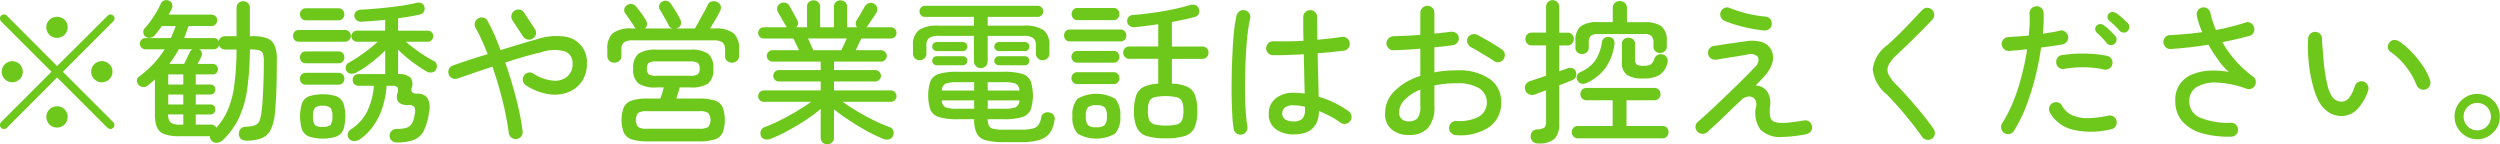 <svg xmlns="http://www.w3.org/2000/svg" width="227.22" height="13.125"><path d="M.36 11.718a.355.355 0 00.26-.1L5.19 7.04l4.58 4.578a.4.4 0 00.27.1.348.348 0 00.25-.1.38.38 0 00.11-.266.334.334 0 00-.11-.252L5.71 6.522l4.58-4.578a.441.441 0 00.12-.266.3.3 0 00-.11-.252.347.347 0 00-.26-.112.342.342 0 00-.25.112l-4.6 4.578L.62 1.425a.381.381 0 00-.26-.112.347.347 0 00-.26.112.326.326 0 00-.1.252.371.371 0 00.1.266l4.58 4.578L.1 11.099a.326.326 0 00-.1.252.34.34 0 00.36.367zm5.51-.413a.972.972 0 000-1.365.978.978 0 00-1.37 0 .967.967 0 101.37 1.365zM1.79 7.196a.9.9 0 00.28-.672.956.956 0 10-.28.672zm8.15 0a.9.9 0 00.28-.672.92.92 0 00-.28-.686.949.949 0 00-.69-.28.959.959 0 00-.68.28.92.92 0 00-.28.686.9.9 0 00.28.672.958.958 0 00.68.28.948.948 0 00.69-.28zM5.87 3.157a.967.967 0 00.28-.679.936.936 0 00-.28-.679 1 1 0 00-1.37 0 .906.906 0 00-.29.679.971.971 0 001.66.679zm13.91 9.814a.89.89 0 00.46-.231 6.661 6.661 0 001.47-2.016 9.152 9.152 0 00.76-2.639 26.166 26.166 0 00.24-3.591h.1a2.764 2.764 0 01.75.077.5.5 0 01.34.315 2.5 2.5 0 01.08.714q0 .882-.03 1.729c-.02.565-.04 1.087-.07 1.568a11.694 11.694 0 01-.11 1.225 3.636 3.636 0 01-.19.875.73.73 0 01-.42.392 3.255 3.255 0 01-.87.133.577.577 0 00-.44.21.676.676 0 00-.14.462.588.588 0 00.2.434.668.668 0 00.45.154 3.852 3.852 0 001.38-.21 1.548 1.548 0 00.84-.742 3.983 3.983 0 00.4-1.5c.06-.579.11-1.3.14-2.156s.04-1.755.04-2.688a3.135 3.135 0 00-.21-1.365 1.209 1.209 0 00-.7-.651 3.834 3.834 0 00-1.3-.182h-.24V.714a.562.562 0 00-.18-.441.594.594 0 00-.42-.161.618.618 0 00-.43.161.562.562 0 00-.18.441V3.29h-1.05a.55.55 0 00-.37.126.535.535 0 00-.2.322.477.477 0 00-.46-.28h-2.68c.14-.364.27-.728.4-1.092h2.08a.523.523 0 00.37-.154.5.5 0 00.15-.364.5.5 0 00-.15-.371.536.536 0 00-.37-.147h-3.88q.075-.154.15-.294a1.746 1.746 0 00.13-.28.5.5 0 00.02-.4.472.472 0 00-.3-.3.6.6 0 00-.42-.014.479.479 0 00-.3.294 10.445 10.445 0 01-.65 1.162 8.572 8.572 0 01-.82 1.078.442.442 0 00-.12.385.5.5 0 00.2.371.542.542 0 00.43.1.707.707 0 00.41-.224c.2-.243.42-.523.64-.84h1.26q-.09.266-.21.539c-.07.182-.15.366-.23.553h-2.31a.5.5 0 00-.36.147.481.481 0 00-.15.357.5.5 0 00.15.364.484.484 0 00.36.154h1.75a9.408 9.408 0 01-1.01 1.309 9.6 9.6 0 01-1.3 1.155.453.453 0 00-.21.343.583.583 0 00.12.4.616.616 0 00.84.1c.12-.093.24-.187.34-.28l.33-.28v3.192a3.014 3.014 0 00.19 1.155 1.171 1.171 0 00.67.616 3.939 3.939 0 001.37.189h2.77a.566.566 0 00.2.448.588.588 0 00.5.142zm-.59-1.645h-1.4v-.924h1.33a.411.411 0 00.33-.14.48.48 0 00.12-.322.448.448 0 00-.12-.322.434.434 0 00-.33-.126h-1.33v-.9h1.33a.411.411 0 00.33-.14.48.48 0 00.12-.322.448.448 0 00-.12-.322.434.434 0 00-.33-.126h-1.33v-.92h1.54a.44.44 0 00.35-.14.5.5 0 000-.672.441.441 0 00-.35-.14h-1.38c.13-.224.24-.443.35-.658a.573.573 0 00.03-.385.425.425 0 00-.24-.287h1.33a.477.477 0 00.3-.1.6.6 0 00.19-.245.563.563 0 00.21.259.521.521 0 00.33.105h1.05a25.144 25.144 0 01-.19 3.108 8.835 8.835 0 01-.57 2.3 5.69 5.69 0 01-1.08 1.7.491.491 0 00-.47-.28zm-3.35-6.167c.15-.219.28-.446.41-.679h1.24a.579.579 0 00-.24.266l-.24.5-.27.56h-1.35c.15-.21.31-.427.45-.647zm-.55 1.6h1.37v.924h-1.37v-.921zm0 1.834h1.37v.9h-1.37v-.9zm.22 2.548a.935.935 0 01-.22-.742h1.37v.926h-.28a1.465 1.465 0 01-.87-.181zm22.06 1.589a1.707 1.707 0 00.93-.812 5 5 0 00.49-1.729 1.769 1.769 0 00-.14-1.288 1.115 1.115 0 00-.92-.392.673.673 0 01-.48-.126.538.538 0 01-.03-.42.961.961 0 00-.13-.931 1.627 1.627 0 00-1.11-.3V4.508q.36.364.81.742a15.054 15.054 0 001.8 1.26.749.749 0 00.47.07.484.484 0 00.36-.238.608.608 0 00.08-.441.484.484 0 00-.25-.343 12.488 12.488 0 01-1.35-.826 13.511 13.511 0 01-1.21-.938h1.99a.458.458 0 00.35-.147.5.5 0 000-.714.458.458 0 00-.35-.147h-2.7v-1.12q.57-.084 1.08-.168c.34-.056.65-.117.92-.182a.523.523 0 00.35-.259.56.56 0 00.04-.441.462.462 0 00-.26-.322.664.664 0 00-.47-.028c-.44.1-.95.2-1.54.28s-1.19.154-1.81.21-1.2.1-1.74.126a.612.612 0 00-.39.168.453.453 0 00-.15.378.527.527 0 00.21.413.587.587 0 00.42.133q.5-.028 1.05-.07c.38-.028.75-.061 1.12-.1v.98h-2.56a.5.5 0 00-.36.147.478.478 0 000 .714.5.5 0 00.36.147h1.88c-.23.215-.49.441-.8.679s-.62.464-.94.679-.61.4-.88.546a.47.47 0 00-.27.343.53.53 0 00.06.427.485.485 0 00.38.231.857.857 0 00.47-.091 8.566 8.566 0 00.89-.539c.31-.219.63-.46.94-.721s.59-.513.83-.756v2.142h-2.43a.513.513 0 00-.38.154.551.551 0 000 .756.513.513 0 00.38.154h1.4a6.57 6.57 0 01-.56 2.233 4.136 4.136 0 01-1.51 1.715.622.622 0 00-.29.392.508.508 0 00.09.448.563.563 0 00.44.238.851.851 0 00.5-.126 4.829 4.829 0 001.34-1.337 6.013 6.013 0 00.81-1.715 8 8 0 00.34-1.848h.49a.684.684 0 01.49.126.615.615 0 01.01.518.957.957 0 00.07.826 1.162 1.162 0 00.9.28.681.681 0 01.57.175 1.158 1.158 0 01.02.679 2.475 2.475 0 01-.25.826.906.906 0 01-.49.385 2.947 2.947 0 01-.87.105.667.667 0 00-.47.168.565.565 0 00-.2.448.59.59 0 00.18.441.62.62 0 00.45.175 4.564 4.564 0 001.53-.215zm-6.99-.322a1.184 1.184 0 00.63-.63 4.07 4.07 0 000-2.394 1.184 1.184 0 00-.63-.63 4.228 4.228 0 00-2.5 0 1.121 1.121 0 00-.63.63 4.07 4.07 0 000 2.394 1.121 1.121 0 00.63.63 4.228 4.228 0 002.5.003zm.79-8.617a.512.512 0 00.37-.161.534.534 0 000-.742.513.513 0 00-.37-.161h-4.24a.475.475 0 00-.36.161.562.562 0 000 .742.475.475 0 00.36.161h4.24zm-.58-1.946a.475.475 0 00.36-.161.569.569 0 000-.77.475.475 0 00-.36-.161h-3a.5.5 0 00-.38.161.569.569 0 000 .77.5.5 0 00.38.161h3zm0 5.852a.5.5 0 00.37-.161.583.583 0 00.14-.385.566.566 0 00-.14-.371.5.5 0 00-.37-.161h-3.01a.5.5 0 00-.38.161.566.566 0 00-.14.371.583.583 0 00.14.385.5.5 0 00.38.161h3.01zm0-1.946a.5.5 0 00.37-.161.583.583 0 00.14-.385.566.566 0 00-.14-.371.5.5 0 00-.37-.161h-3.01a.5.5 0 00-.38.161.566.566 0 00-.14.371.583.583 0 00.14.385.5.5 0 00.38.161h3.01zm-2.17 5.607a1.216 1.216 0 01-.17-.777 1.254 1.254 0 01.17-.777.977.977 0 01.71-.189.994.994 0 01.71.189 1.254 1.254 0 01.17.777 1.216 1.216 0 01-.17.777 1.05 1.05 0 01-.71.175 1.032 1.032 0 01-.71-.172zm18.76 1.029a.664.664 0 00.12-.476c-.07-.588-.19-1.227-.34-1.918s-.34-1.4-.55-2.142-.44-1.461-.69-2.17q.87-.28 1.71-.525t1.59-.413a3.564 3.564 0 012.15-.063 1.1 1.1 0 01.67 1.085 1.467 1.467 0 01-.49 1.2 1.739 1.739 0 01-1.29.364 3.98 3.98 0 01-1.78-.637.558.558 0 00-.47-.091.656.656 0 00-.4.287.616.616 0 00-.08.476.607.607 0 00.28.392 5.247 5.247 0 002.04.8 3.454 3.454 0 001.77-.168 2.66 2.66 0 001.26-.98 2.806 2.806 0 00.46-1.638 2.305 2.305 0 00-2.07-2.45 5.485 5.485 0 00-2.35.21q-.705.2-1.59.462c-.58.177-1.2.364-1.83.56q-.285-.742-.57-1.407c-.2-.443-.4-.852-.61-1.225a.527.527 0 00-.36-.308.644.644 0 00-.49.056.619.619 0 00-.3.371.588.588 0 00.05.483c.2.364.4.747.58 1.148s.36.817.52 1.246q-.87.266-1.68.532t-1.47.5a.6.6 0 00-.36.322.609.609 0 00-.03.476.6.6 0 00.32.364.639.639 0 00.49.028c.45-.159.95-.331 1.49-.518s1.1-.373 1.68-.56q.54 1.568.93 3.15a25.723 25.723 0 01.55 2.87.651.651 0 00.25.427.573.573 0 00.47.119.6.6 0 00.42-.236zm1.33-9.282a.626.626 0 00-.1-.476l-.97-1.47a.582.582 0 00-.4-.28.594.594 0 00-.48.1.565.565 0 00-.27.4.556.556 0 00.09.469l.96 1.47a.65.65 0 001.17-.21zm14.82 9.744a4.467 4.467 0 001.44-.182 1.166 1.166 0 00.71-.609 3.435 3.435 0 000-2.31 1.166 1.166 0 00-.71-.609 4.467 4.467 0 00-1.44-.182h-2.06c.05-.149.1-.315.16-.5s.1-.352.15-.511h.93a2.783 2.783 0 001.66-.364 1.625 1.625 0 00.46-1.344 1.648 1.648 0 00-.46-1.351 2.743 2.743 0 00-1.66-.371h-3.03a2.785 2.785 0 00-1.66.371 1.649 1.649 0 00-.47 1.351 1.626 1.626 0 00.47 1.344 2.762 2.762 0 001.66.364h.65c-.04.159-.09.329-.14.511s-.12.348-.17.5h-1.16a4.467 4.467 0 00-1.44.182 1.214 1.214 0 00-.72.609 3.281 3.281 0 000 2.31 1.214 1.214 0 00.72.609 4.467 4.467 0 001.44.182h4.67zm-7.24-7.315a.568.568 0 00.19-.441v-.585a.778.778 0 01.23-.658 1.4 1.4 0 01.84-.182h7.27a1.456 1.456 0 01.85.182.809.809 0 01.23.658v.588a.537.537 0 00.19.441.65.65 0 00.45.161.612.612 0 00.44-.175.579.579 0 00.19-.455V4.48a1.816 1.816 0 00-.5-1.463 2.655 2.655 0 00-1.72-.427h-.41c.16-.261.32-.541.5-.84s.31-.551.41-.756a.6.6 0 00.05-.469.57.57 0 00-.32-.343.708.708 0 00-.48-.056.532.532 0 00-.38.336q-.12.238-.33.637c-.15.266-.3.534-.44.8s-.28.5-.4.686h-1.69a.533.533 0 01.07-.028.483.483 0 00.07-.028.5.5 0 00.29-.336.651.651 0 00-.07-.448 11.724 11.724 0 00-.85-1.4.607.607 0 00-.37-.266.532.532 0 00-.44.084.477.477 0 00-.25.343.512.512 0 00.08.4c.06.093.15.226.24.4s.2.348.3.525.18.331.24.462a.519.519 0 00.34.294H58.6a.5.5 0 00.21-.364.689.689 0 00-.11-.392c-.09-.159-.23-.362-.4-.609s-.35-.46-.49-.637a.642.642 0 00-.41-.224.56.56 0 00-.43.126.512.512 0 00-.23.35.458.458 0 00.1.392c.07.093.17.219.27.378s.22.315.32.469.19.282.25.385a.482.482 0 00.1.126h-.35a2.687 2.687 0 00-1.73.427 1.85 1.85 0 00-.5 1.463v.588a.606.606 0 00.18.455.619.619 0 00.45.175.694.694 0 00.46-.158zm1.72 6.013a1.053 1.053 0 010-1.288 1.46 1.46 0 01.8-.154h4.76a1.42 1.42 0 01.79.154 1.053 1.053 0 010 1.288 1.418 1.418 0 01-.79.154h-4.76a1.458 1.458 0 01-.8-.151zm.96-4.788a.631.631 0 01-.17-.518.652.652 0 01.17-.532 1.367 1.367 0 01.71-.126h3.03a1.3 1.3 0 01.7.126.62.62 0 01.18.532.6.6 0 01-.18.518 1.3 1.3 0 01-.7.126h-3.03a1.367 1.367 0 01-.71-.123zm16.65 6.188a.567.567 0 00.18-.434V9.94c.4.317.86.651 1.39 1s1.06.674 1.61.973a12.968 12.968 0 001.5.714.815.815 0 00.49.042.563.563 0 00.37-.294.673.673 0 00.03-.483.512.512 0 00-.34-.343 13.871 13.871 0 01-1.47-.63q-.765-.378-1.5-.819t-1.29-.847h4.37a.5.5 0 00.37-.147.5.5 0 00.15-.371.5.5 0 00-.15-.364.491.491 0 00-.37-.154H75.8v-.811h3.75a.484.484 0 00.36-.154.494.494 0 000-.728.485.485 0 00-.36-.154H75.8V5.6h4.28a.484.484 0 00.36-.154.494.494 0 000-.728.485.485 0 00-.36-.154h-2.3q.135-.28.27-.574t.24-.49h2.67a.5.5 0 00.37-.147.5.5 0 00.15-.371.481.481 0 00-.15-.357.5.5 0 00-.37-.147h-2.21a.762.762 0 00.11-.126q.15-.238.39-.588c.16-.233.3-.439.41-.616a.609.609 0 00.06-.455.586.586 0 00-.31-.371.538.538 0 00-.44-.035.631.631 0 00-.36.273c-.09.168-.22.38-.36.637s-.28.464-.38.623a.58.58 0 00-.1.336.456.456 0 00.14.322h-.92V.616a.545.545 0 00-.18-.427.618.618 0 00-.43-.161.587.587 0 00-.41.161.538.538 0 00-.17.427v1.862h-1.26V.616a.545.545 0 00-.18-.427.587.587 0 00-.41-.161.618.618 0 00-.43.161.538.538 0 00-.17.427v1.862h-1.01a.457.457 0 00.12-.63 2.941 2.941 0 00-.21-.406c-.09-.168-.18-.338-.28-.511s-.16-.306-.22-.4a.55.55 0 00-.34-.273.623.623 0 00-.44.035.583.583 0 00-.31.343.523.523 0 00.04.455q.15.266.36.63c.14.243.26.434.34.574a.9.9 0 00.06.1.519.519 0 01.07.084h-2.1a.519.519 0 00-.37.147.481.481 0 00-.15.357.5.5 0 00.15.371.519.519 0 00.37.147h2.68q.1.2.24.49t.27.574h-2.41a.485.485 0 00-.36.154.494.494 0 000 .728.484.484 0 00.36.154h4.38v.77H70.8a.476.476 0 00-.37.154.517.517 0 000 .728.476.476 0 00.37.154h3.79v.812h-5.16a.519.519 0 00-.52.518.5.5 0 00.15.371.519.519 0 00.37.147h4.29c-.37.271-.8.553-1.3.847s-.99.569-1.5.826a13.84 13.84 0 01-1.42.623.573.573 0 00-.35.343.623.623 0 00.02.483.54.54 0 00.37.287.882.882 0 00.5-.049 13.386 13.386 0 001.58-.742c.55-.3 1.09-.618 1.61-.959a14.085 14.085 0 001.36-1.015v2.618a.567.567 0 00.18.434.579.579 0 00.42.168.6.6 0 00.43-.169zM73.7 4.071c-.09-.2-.17-.387-.26-.574h3.52l-.27.588c-.09.2-.17.355-.22.476h-2.55c-.06-.127-.13-.291-.22-.487zm19.08 8.848a5.9 5.9 0 001.65-.189 1.887 1.887 0 00.97-.623 2.5 2.5 0 00.44-1.176.581.581 0 00-.06-.455.553.553 0 00-.37-.245.669.669 0 00-.5.049.492.492 0 00-.27.357 1.68 1.68 0 01-.25.7.9.9 0 01-.55.35 4.454 4.454 0 01-1.06.1h-1.53a4.552 4.552 0 01-.92-.07.621.621 0 01-.44-.273 1.494 1.494 0 01-.12-.609h1.45a5.627 5.627 0 001.67-.189 1.22 1.22 0 00.78-.658 4.185 4.185 0 000-2.618 1.221 1.221 0 00-.78-.658 5.627 5.627 0 00-1.67-.189h-4.2a5.6 5.6 0 00-1.66.189 1.215 1.215 0 00-.79.658 4.185 4.185 0 000 2.618 1.215 1.215 0 00.79.658 5.6 5.6 0 001.66.189h1.52a2.8 2.8 0 00.23 1.281 1.264 1.264 0 00.82.63 6.174 6.174 0 001.66.175h1.53zM89.59 6.01a.589.589 0 00.18-.441v-2.31h3.25a1.521 1.521 0 01.88.189.831.831 0 01.25.707v.7a.583.583 0 00.18.448.627.627 0 00.44.168.62.62 0 00.43-.168.583.583 0 00.18-.448v-.7a1.718 1.718 0 00-.51-1.4 2.976 2.976 0 00-1.84-.42h-3.26v-.8h4.56a.442.442 0 00.34-.154.488.488 0 00.15-.35.481.481 0 00-.15-.357.452.452 0 00-.34-.147H84.06a.505.505 0 00-.35.854.463.463 0 00.35.154h4.46v.8h-3.2a2.961 2.961 0 00-1.83.42 1.718 1.718 0 00-.51 1.4v.7a.615.615 0 00.17.448.6.6 0 00.43.168.61.61 0 00.44-.168.583.583 0 00.18-.448v-.7a.831.831 0 01.25-.707 1.521 1.521 0 01.88-.189h3.19v2.31a.589.589 0 00.18.441.619.619 0 00.45.175.629.629 0 00.44-.172zm-2.08-.077a.408.408 0 00.41-.406.406.406 0 00-.12-.3.387.387 0 00-.29-.119h-2.36a.444.444 0 00-.3.119.406.406 0 00-.12.3.389.389 0 00.12.287.443.443 0 00.3.119h2.36zm0-1.288a.386.386 0 00.29-.119.406.406 0 00.12-.3.408.408 0 00-.41-.406h-2.36a.444.444 0 00-.3.119.39.39 0 00-.12.287.406.406 0 00.12.3.443.443 0 00.3.119h2.36zm5.63 1.288a.409.409 0 00.3-.119.389.389 0 00.12-.287.409.409 0 00-.42-.42h-2.35a.4.4 0 00-.29.119.38.38 0 00-.13.3.364.364 0 00.13.287.4.4 0 00.29.119h2.35zm0-1.288a.409.409 0 00.42-.42.39.39 0 00-.12-.287.409.409 0 00-.3-.119h-2.35a.4.4 0 00-.29.119.365.365 0 00-.13.287.379.379 0 00.13.3.4.4 0 00.29.119h2.35zm-7.2 5.11a.692.692 0 01-.34-.63h2.94v.756h-1.52a3.07 3.07 0 01-1.08-.123zm0-2.156a3.07 3.07 0 011.08-.126h1.52v.756H85.6a.692.692 0 01.34-.627zm3.83-.126h1.45a3.1 3.1 0 011.09.126.711.711 0 01.34.63h-2.88v-.753zm0 1.652h2.88a.711.711 0 01-.34.63 3.1 3.1 0 01-1.09.126h-1.45v-.756zm17.91 3.234a1.414 1.414 0 00.88-.749 3.516 3.516 0 00.26-1.533 3.966 3.966 0 00-.21-1.435 1.4 1.4 0 00-.71-.763 3.761 3.761 0 00-1.39-.28V5.348h2.76a.534.534 0 00.42-.168.57.57 0 00.15-.392.563.563 0 00-.15-.4.546.546 0 00-.42-.161h-2.76V2.002c.38-.075.75-.149 1.1-.224s.67-.154.97-.238a.539.539 0 00.37-.273.627.627 0 00.01-.469.5.5 0 00-.3-.329.825.825 0 00-.55.007c-.44.131-.96.259-1.57.385s-1.22.231-1.84.315-1.19.145-1.7.182a.565.565 0 00-.42.189.483.483 0 00-.13.413.533.533 0 00.22.392.7.7 0 00.5.112q.48-.042 1.02-.112.525-.07 1.08-.154v2.027h-2.62a.538.538 0 00-.41.161.563.563 0 00-.15.4.57.57 0 00.15.392.526.526 0 00.41.168h2.62V7.6a3.46 3.46 0 00-1.32.3 1.411 1.411 0 00-.68.763 4.116 4.116 0 00-.2 1.414 3.516 3.516 0 00.26 1.533 1.414 1.414 0 00.88.749 5.6 5.6 0 001.73.21 5.668 5.668 0 001.74-.207zm-6.33-.217a2.181 2.181 0 00.47-1.589 2.155 2.155 0 00-.47-1.582 3.468 3.468 0 00-3.41 0 2.155 2.155 0 00-.47 1.582 2.181 2.181 0 00.47 1.589 3.422 3.422 0 003.41.003zm3.58-.84a.734.734 0 01-.48-.392 2.3 2.3 0 01-.12-.847 2.249 2.249 0 01.12-.833.735.735 0 01.48-.392 4.958 4.958 0 012.03 0 .735.735 0 01.48.392 2.249 2.249 0 01.12.833 2.357 2.357 0 01-.12.854.709.709 0 01-.48.392 3.982 3.982 0 01-1.02.1 3.7 3.7 0 01-1.01-.104zm-3.08-7.539a.487.487 0 00.38-.161.583.583 0 00.14-.385.566.566 0 00-.14-.371.488.488 0 00-.38-.161h-4.62a.473.473 0 00-.38.161.566.566 0 00-.14.371.583.583 0 00.14.385.473.473 0 00.38.161h4.62zm-.63-1.932a.478.478 0 00.38-.168.593.593 0 00.14-.378.612.612 0 00-.14-.392.478.478 0 00-.38-.168h-3.3a.464.464 0 00-.38.168.561.561 0 00-.14.392.543.543 0 00.14.378.464.464 0 00.38.168h3.3zm.01 5.81a.439.439 0 00.37-.161.565.565 0 00.14-.371.584.584 0 00-.14-.385.44.44 0 00-.37-.161H97.9a.481.481 0 00-.37.161.546.546 0 00-.15.385.528.528 0 00.15.371.48.48 0 00.37.161h3.33zm0-1.946a.439.439 0 00.37-.161.562.562 0 000-.742.44.44 0 00-.37-.161H97.9a.481.481 0 00-.37.161.534.534 0 000 .742.48.48 0 00.37.161h3.33zm-2.35 5.67a1.2 1.2 0 01-.19-.812 1.173 1.173 0 01.19-.791 1.055 1.055 0 01.76-.2 1.085 1.085 0 01.77.2 1.173 1.173 0 01.19.791 1.2 1.2 0 01-.19.812 1.111 1.111 0 01-.77.2 1.081 1.081 0 01-.76-.197zm21-1.274a11 11 0 011.07.5 6.944 6.944 0 01.88.553.605.605 0 00.47.112.594.594 0 00.42-.266.565.565 0 00.11-.469.634.634 0 00-.26-.413 8.969 8.969 0 00-2.72-1.316c-.01-.495-.02-1.087-.04-1.778s-.04-1.414-.05-2.17a60.646 60.646 0 002.39-.238.581.581 0 00.41-.259.611.611 0 00.11-.469.638.638 0 00-.26-.42.571.571 0 00-.47-.1c-.29.047-.62.091-1 .133s-.78.082-1.21.119c0-.345 0-.691-.01-1.036s-.01-.686-.01-1.022a.618.618 0 00-.63-.63.6.6 0 00-.44.182.584.584 0 00-.19.448v1.015c0 .369.01.749.02 1.141q-.765.042-1.47.049t-1.26-.007a.6.6 0 00-.46.168.674.674 0 00-.2.448.593.593 0 00.17.448.585.585 0 00.45.2c.36.009.79 0 1.28-.014s.99-.042 1.52-.07c.01.644.03 1.276.04 1.9s.03 1.178.04 1.673a4.568 4.568 0 00-.5-.056 8.905 8.905 0 00-.49-.014 2.52 2.52 0 00-1.65.511 1.7 1.7 0 00-.62 1.379 1.617 1.617 0 00.65 1.428 2.691 2.691 0 001.6.462q2.265 0 2.31-2.114zm-6.61 1.869a.65.65 0 00.1-.469c-.05-.317-.1-.73-.14-1.239s-.06-1.071-.07-1.687-.01-1.251.01-1.9.04-1.293.08-1.918.08-1.2.15-1.729a12.389 12.389 0 01.22-1.323.612.612 0 00-.07-.476.6.6 0 00-.4-.28.554.554 0 00-.47.07.659.659 0 00-.29.392 13.319 13.319 0 00-.22 1.33c-.06.551-.11 1.162-.14 1.834s-.07 1.363-.08 2.072-.02 1.393-.01 2.051.03 1.251.06 1.778a9.924 9.924 0 00.13 1.253.581.581 0 00.25.406.609.609 0 00.49.1.582.582 0 00.4-.262zm3.5-1.134a.632.632 0 01-.23-.511.673.673 0 01.23-.525 1.189 1.189 0 01.8-.217 4.664 4.664 0 011.04.126v.308a1.134 1.134 0 01-.23.763 1.066 1.066 0 01-.81.259 1.248 1.248 0 01-.8-.204zm18.59.714a2.634 2.634 0 001.08-2.261 2.484 2.484 0 00-1.05-2.107 4.9 4.9 0 00-2.94-.777c-.37 0-.73.014-1.07.042a8.465 8.465 0 00-1.01.14V4.298a33.224 33.224 0 001.66-.191.673.673 0 00.43-.238.543.543 0 00.12-.462.563.563 0 00-.25-.413.731.731 0 00-.48-.105 92.17 92.17 0 01-1.48.168V1.176a.63.63 0 00-.18-.462.645.645 0 00-1.1.462v1.988c-.43.037-.85.065-1.27.084s-.81.033-1.16.042a.7.7 0 00-.46.2.62.62 0 00.01.9.586.586 0 00.46.175q.51-.014 1.14-.049c.42-.023.84-.054 1.28-.091v2.478a5.766 5.766 0 00-2.33 1.358 2.793 2.793 0 00-.87 2.016 1.8 1.8 0 00.61 1.5 2.369 2.369 0 001.54.49 2.256 2.256 0 001.75-.637 2.884 2.884 0 00.58-1.967v-1.9a8.621 8.621 0 01.98-.147q.51-.049 1.08-.049a3.789 3.789 0 012 .448 1.53 1.53 0 010 2.583 3.934 3.934 0 01-2.07.4.587.587 0 00-.46.175.606.606 0 00-.19.455.563.563 0 00.18.455.645.645 0 00.45.2 4.8 4.8 0 003.02-.74zm.87-5.894a.584.584 0 00.41-.245.709.709 0 00.13-.469.574.574 0 00-.24-.413q-.27-.2-.69-.455c-.28-.173-.56-.341-.85-.5s-.53-.3-.73-.4a.632.632 0 00-.48-.035.617.617 0 00-.39.329.582.582 0 000 .483.822.822 0 00.34.371c.17.084.39.2.63.35s.5.3.76.455.47.292.64.413a.651.651 0 00.47.119zm-8.84 5.166a.773.773 0 01-.23-.581 1.684 1.684 0 01.51-1.162 4.084 4.084 0 011.42-.924v1.512a1.676 1.676 0 01-.26 1.092 1.042 1.042 0 01-.79.28.873.873 0 01-.65-.214zm13.9 1.8a1.841 1.841 0 00.42-1.344V7.756c.24-.093.47-.182.68-.266l.52-.21a.522.522 0 00.32-.315.666.666 0 000-.441.441.441 0 00-.28-.308.638.638 0 00-.49 0q-.135.056-.33.119l-.42.147V4.13h.75a.523.523 0 00.42-.175.577.577 0 00.16-.413.554.554 0 00-.16-.406.534.534 0 00-.42-.168h-.75V.616a.567.567 0 00-.18-.434.557.557 0 00-.41-.168.579.579 0 00-.6.6v2.352h-1.3a.534.534 0 00-.42.168.554.554 0 00-.16.406.577.577 0 00.16.413.523.523 0 00.42.175h1.3v2.758c-.27.093-.53.182-.79.266s-.47.154-.65.21a.709.709 0 00-.41.315.606.606 0 00-.04.5.587.587 0 00.36.4.718.718 0 00.53.007q.165-.07.42-.168l.58-.21v2.828a.723.723 0 01-.16.567 1.316 1.316 0 01-.71.161.615.615 0 00-.41.231.667.667 0 00-.12.441.708.708 0 00.19.434.659.659 0 00.48.168 2.1 2.1 0 001.5-.422zm9.8-.042a.526.526 0 00.41-.168.57.57 0 00.15-.392.563.563 0 00-.15-.4.538.538 0 00-.41-.161h-3.26V9.114h2.53a.541.541 0 00.41-.168.57.57 0 00.15-.392.563.563 0 00-.15-.4.554.554 0 00-.41-.161h-6.16a.554.554 0 00-.41.161.563.563 0 00-.15.4.57.57 0 00.15.392.541.541 0 00.41.168h2.37v2.338h-3.15a.538.538 0 00-.41.161.563.563 0 00-.15.4.57.57 0 00.15.392.526.526 0 00.41.168h7.67zm-6.88-7.812a.531.531 0 00.19-.42v-.46a.834.834 0 01.17-.609 1.006 1.006 0 01.69-.175h4.15a1.006 1.006 0 01.69.175.832.832 0 01.18.609v.364a.524.524 0 00.18.42.65.65 0 00.84 0 .5.5 0 00.19-.42v-.5a1.623 1.623 0 00-.47-1.337 2.479 2.479 0 00-1.57-.385h-1.58V.725a.614.614 0 00-.19-.455.661.661 0 00-.46-.175.637.637 0 00-.45.175.579.579 0 00-.19.455v1.288h-1.34a2.512 2.512 0 00-1.58.385 1.655 1.655 0 00-.47 1.337v.6a.524.524 0 00.18.42.65.65 0 00.84.005zm6.62 2.058a1.809 1.809 0 00.72-1.106.6.6 0 00-.04-.455.522.522 0 00-.34-.287.589.589 0 00-.48.007.639.639 0 00-.32.343 1.085 1.085 0 01-.32.525 1.117 1.117 0 01-.64.133 1.2 1.2 0 01-.66-.112.662.662 0 01-.14-.5V4.018a.536.536 0 00-.18-.441.608.608 0 00-.42-.147.652.652 0 00-.43.147.531.531 0 00-.17.441v1.6a1.374 1.374 0 00.44 1.176 2.572 2.572 0 001.52.336 2.8 2.8 0 001.46-.312zm-4.89-.665a4.95 4.95 0 00.79-2.107.6.6 0 00-.07-.448.477.477 0 00-.36-.224.681.681 0 00-.46.07.5.5 0 00-.24.364 4.116 4.116 0 01-.62 1.708 3.234 3.234 0 01-1.34 1.036.56.56 0 00-.32.35.458.458 0 00.07.434.519.519 0 00.4.28.812.812 0 00.48-.1 4.57 4.57 0 001.67-1.361zm18.24 6.041a.664.664 0 00.41-.266.568.568 0 00.09-.476.608.608 0 00-.73-.5c-.4.065-.77.119-1.1.161a7.108 7.108 0 01-.84.063 1.914 1.914 0 01-.77-.119.625.625 0 01-.35-.441 3.329 3.329 0 01-.02-.924 1.869 1.869 0 00-.27-1.393 1.344 1.344 0 00-1.03-.525c.2-.215.38-.408.55-.581a4.387 4.387 0 00.39-.441 2.729 2.729 0 00.62-1.232 1.657 1.657 0 00-.16-1.022 1.476 1.476 0 00-.84-.672 3.262 3.262 0 00-1.48-.07l-.71.1-.84.119-.78.119q-.345.056-.54.084a.608.608 0 00-.42.252.577.577 0 00-.11.476.558.558 0 00.25.4.7.7 0 00.47.119l.56-.091c.25-.042.54-.086.84-.133s.6-.093.86-.14.46-.079.59-.1a.907.907 0 01.97.231.877.877 0 01-.33.945q-.165.182-.54.56c-.25.252-.53.539-.86.861s-.67.658-1.04 1.008-.72.691-1.07 1.022-.67.628-.96.889-.51.462-.68.6a.594.594 0 00-.21.434.66.66 0 00.18.462.627.627 0 00.44.189.682.682 0 00.46-.161q.285-.252.78-.714t1.08-1.029c.39-.378.79-.758 1.19-1.141a1.128 1.128 0 01.69-.343.646.646 0 01.55.21.8.8 0 01.14.693 2.553 2.553 0 00.4 2.107 2.518 2.518 0 001.97.665 12.486 12.486 0 002.2-.252zm-3.37-9.569a.548.548 0 00.22-.427.61.61 0 00-.14-.469.561.561 0 00-.42-.217 11.615 11.615 0 01-1.74-.294 10.854 10.854 0 01-1.52-.49.543.543 0 00-.48 0 .663.663 0 00-.34.364.551.551 0 00.02.469.691.691 0 00.35.343 10.108 10.108 0 001.04.364c.41.121.83.226 1.27.315a12.576 12.576 0 001.27.189.663.663 0 00.47-.145zm15.04 9.562a.6.6 0 00-.11-.469q-.465-.672-1.08-1.421c-.41-.5-.82-.982-1.24-1.449s-.78-.863-1.11-1.19a3.544 3.544 0 01-.68-.917.983.983 0 01.01-.8 3.125 3.125 0 01.71-.91c.28-.261.61-.579 1-.952s.77-.763 1.18-1.169.77-.782 1.1-1.127a.6.6 0 00.17-.455.64.64 0 00-.65-.616.6.6 0 00-.44.2c-.23.233-.48.5-.76.8s-.57.6-.86.9-.58.581-.86.847-.51.488-.72.665a3.134 3.134 0 00-1.3 2.163 3.337 3.337 0 001.23 2.261c.33.317.68.7 1.07 1.134s.76.9 1.15 1.379.73.945 1.05 1.393a.609.609 0 00.41.252.639.639 0 00.47-.1.567.567 0 00.26-.417zm6.79-.007a.628.628 0 00.4-.28 13.064 13.064 0 001.12-2.268 24.122 24.122 0 00.83-2.653 25.777 25.777 0 00.52-2.653c.37-.047.72-.1 1.06-.147s.64-.1.9-.147a.633.633 0 00.4-.273.587.587 0 00.09-.483.622.622 0 00-.28-.406.533.533 0 00-.47-.084 6.755 6.755 0 01-.71.147c-.27.042-.54.086-.83.133.03-.364.06-.7.07-1.022s.01-.607 0-.868a.641.641 0 00-.21-.448.567.567 0 00-.46-.154.641.641 0 00-.44.2.589.589 0 00-.17.455c.02.28.02.588.01.924s-.04.7-.08 1.078c-.34.037-.68.065-1 .084s-.61.037-.86.056a.611.611 0 00-.44.21.6.6 0 00-.16.462.657.657 0 00.22.427.632.632 0 00.47.161l.77-.063c.27-.023.56-.054.85-.091a21.782 21.782 0 01-.48 2.345 17.9 17.9 0 01-.75 2.338 12.475 12.475 0 01-1.04 2.051.649.649 0 00.2.882.608.608 0 00.47.089zm9.65-.707a.6.6 0 00.08-.469.569.569 0 00-.27-.406.617.617 0 00-.48-.084 9.53 9.53 0 01-1.81.224 3.45 3.45 0 01-1.43-.245 1.947 1.947 0 01-.96-.875.615.615 0 00-.37-.308.644.644 0 00-.49.056.619.619 0 00-.3.378.645.645 0 00.05.49 3.262 3.262 0 002.12 1.561 7.4 7.4 0 003.45-.049.606.606 0 00.41-.271zm-.59-5.236a.582.582 0 00.28-.385.591.591 0 00-.07-.483.579.579 0 00-.39-.287 10.906 10.906 0 00-2.04-.21 12.6 12.6 0 00-2.09.14.577.577 0 00-.4.266.626.626 0 00-.1.476.591.591 0 00.27.413.577.577 0 00.47.091 9.437 9.437 0 011.83-.14 8.355 8.355 0 011.77.2.623.623 0 00.47-.079zm1.83-3.78a.513.513 0 00-.15-.371c-.15-.14-.32-.3-.52-.476a4.964 4.964 0 00-.51-.406.677.677 0 00-.36-.112.423.423 0 00-.33.154.381.381 0 00-.11.336.442.442 0 00.17.308c.15.131.32.275.48.434s.31.317.45.476a.509.509 0 00.36.161.469.469 0 00.36-.133.566.566 0 00.16-.369zm-1.16 1.162a.436.436 0 00-.14-.371 6.023 6.023 0 00-.49-.5 5.143 5.143 0 00-.5-.427.563.563 0 00-.34-.133.47.47 0 00-.35.147.409.409 0 00-.12.329.466.466 0 00.15.315 9.359 9.359 0 01.91.952.472.472 0 00.34.168.506.506 0 00.38-.126.513.513 0 00.16-.352zm10.87 8.61a.628.628 0 00.17-.455.6.6 0 00-.19-.441.613.613 0 00-.44-.175 6.609 6.609 0 01-2.79-.455 1.571 1.571 0 01-1.01-1.505 1.436 1.436 0 01.68-1.288 3.238 3.238 0 011.86-.4 9.1 9.1 0 012.7.567.571.571 0 00.43-.028.641.641 0 00.31-.308.6.6 0 00.05-.434.651.651 0 00-.26-.364 9.522 9.522 0 01-1.52-1.379 10.019 10.019 0 01-1.25-1.729c.44-.084.86-.175 1.28-.273s.81-.2 1.2-.3a.588.588 0 00.37-.308.67.67 0 00-.28-.868.524.524 0 00-.47-.028c-.39.121-.8.24-1.26.357s-.92.222-1.42.315a8.734 8.734 0 01-.5-1.554.657.657 0 00-.27-.4.585.585 0 00-.47-.091.607.607 0 00-.41.273.623.623 0 00-.08.483 6.939 6.939 0 00.49 1.484c-.5.065-.99.121-1.49.168s-.97.079-1.44.1a.565.565 0 00-.44.2.584.584 0 00-.16.448.674.674 0 00.2.448.6.6 0 00.46.168c.55-.037 1.12-.089 1.7-.154s1.16-.145 1.73-.238a14.525 14.525 0 00.94 1.449 5.67 5.67 0 00.92 1.029 7.481 7.481 0 00-1.78-.119 4.625 4.625 0 00-1.57.35 2.409 2.409 0 00-1.52 2.4 2.774 2.774 0 00.62 1.841 3.687 3.687 0 001.77 1.085 8.728 8.728 0 002.69.322.6.6 0 00.45-.195zm11.02-2.31a4.49 4.49 0 00.98-1.7.574.574 0 00-.05-.476.623.623 0 00-.36-.322.592.592 0 00-.48.035.624.624 0 00-.32.371 3.5 3.5 0 01-.51 1.05.886.886 0 01-.64.364 1.052 1.052 0 01-1-.6 3.115 3.115 0 01-.35-.924c-.1-.4-.17-.84-.24-1.316s-.11-.929-.14-1.358-.08-.919-.11-1.47a.6.6 0 00-.15-.462.63.63 0 00-.44-.21.611.611 0 00-.46.161.658.658 0 00-.21.441 12.819 12.819 0 00.01 1.638 14.429 14.429 0 00.2 1.638 12.234 12.234 0 00.36 1.456 5.072 5.072 0 00.46 1.078 2.66 2.66 0 001.02 1 2.12 2.12 0 001.22.217 2.077 2.077 0 001.21-.609zm6.58-2.128a.658.658 0 00.02-.5 5.29 5.29 0 00-.69-1.358 9.856 9.856 0 00-1.01-1.232 7.207 7.207 0 00-1.04-.9 1 1 0 00-.48-.168.524.524 0 00-.44.21.545.545 0 00-.17.455.564.564 0 00.25.427 6.154 6.154 0 011.39 1.323 7.04 7.04 0 01.96 1.673.692.692 0 00.34.371.618.618 0 00.49.035.681.681 0 00.38-.334zm5.34 4.585a2.187 2.187 0 00.75-.749 2.034 2.034 0 00.28-1.029 2.061 2.061 0 00-.28-1.043 2.127 2.127 0 00-.75-.742 1.963 1.963 0 00-1.03-.273 1.988 1.988 0 00-1.03.273 2.127 2.127 0 00-.75.742 1.966 1.966 0 00-.28 1.043 1.939 1.939 0 00.28 1.029 2.187 2.187 0 00.75.749 1.951 1.951 0 001.03.28 1.926 1.926 0 001.03-.278zm-1.91-.9a1.246 1.246 0 01.88-2.121 1.246 1.246 0 010 2.492 1.174 1.174 0 01-.88-.372z" fill="#6dc81b" fill-rule="evenodd"/></svg>